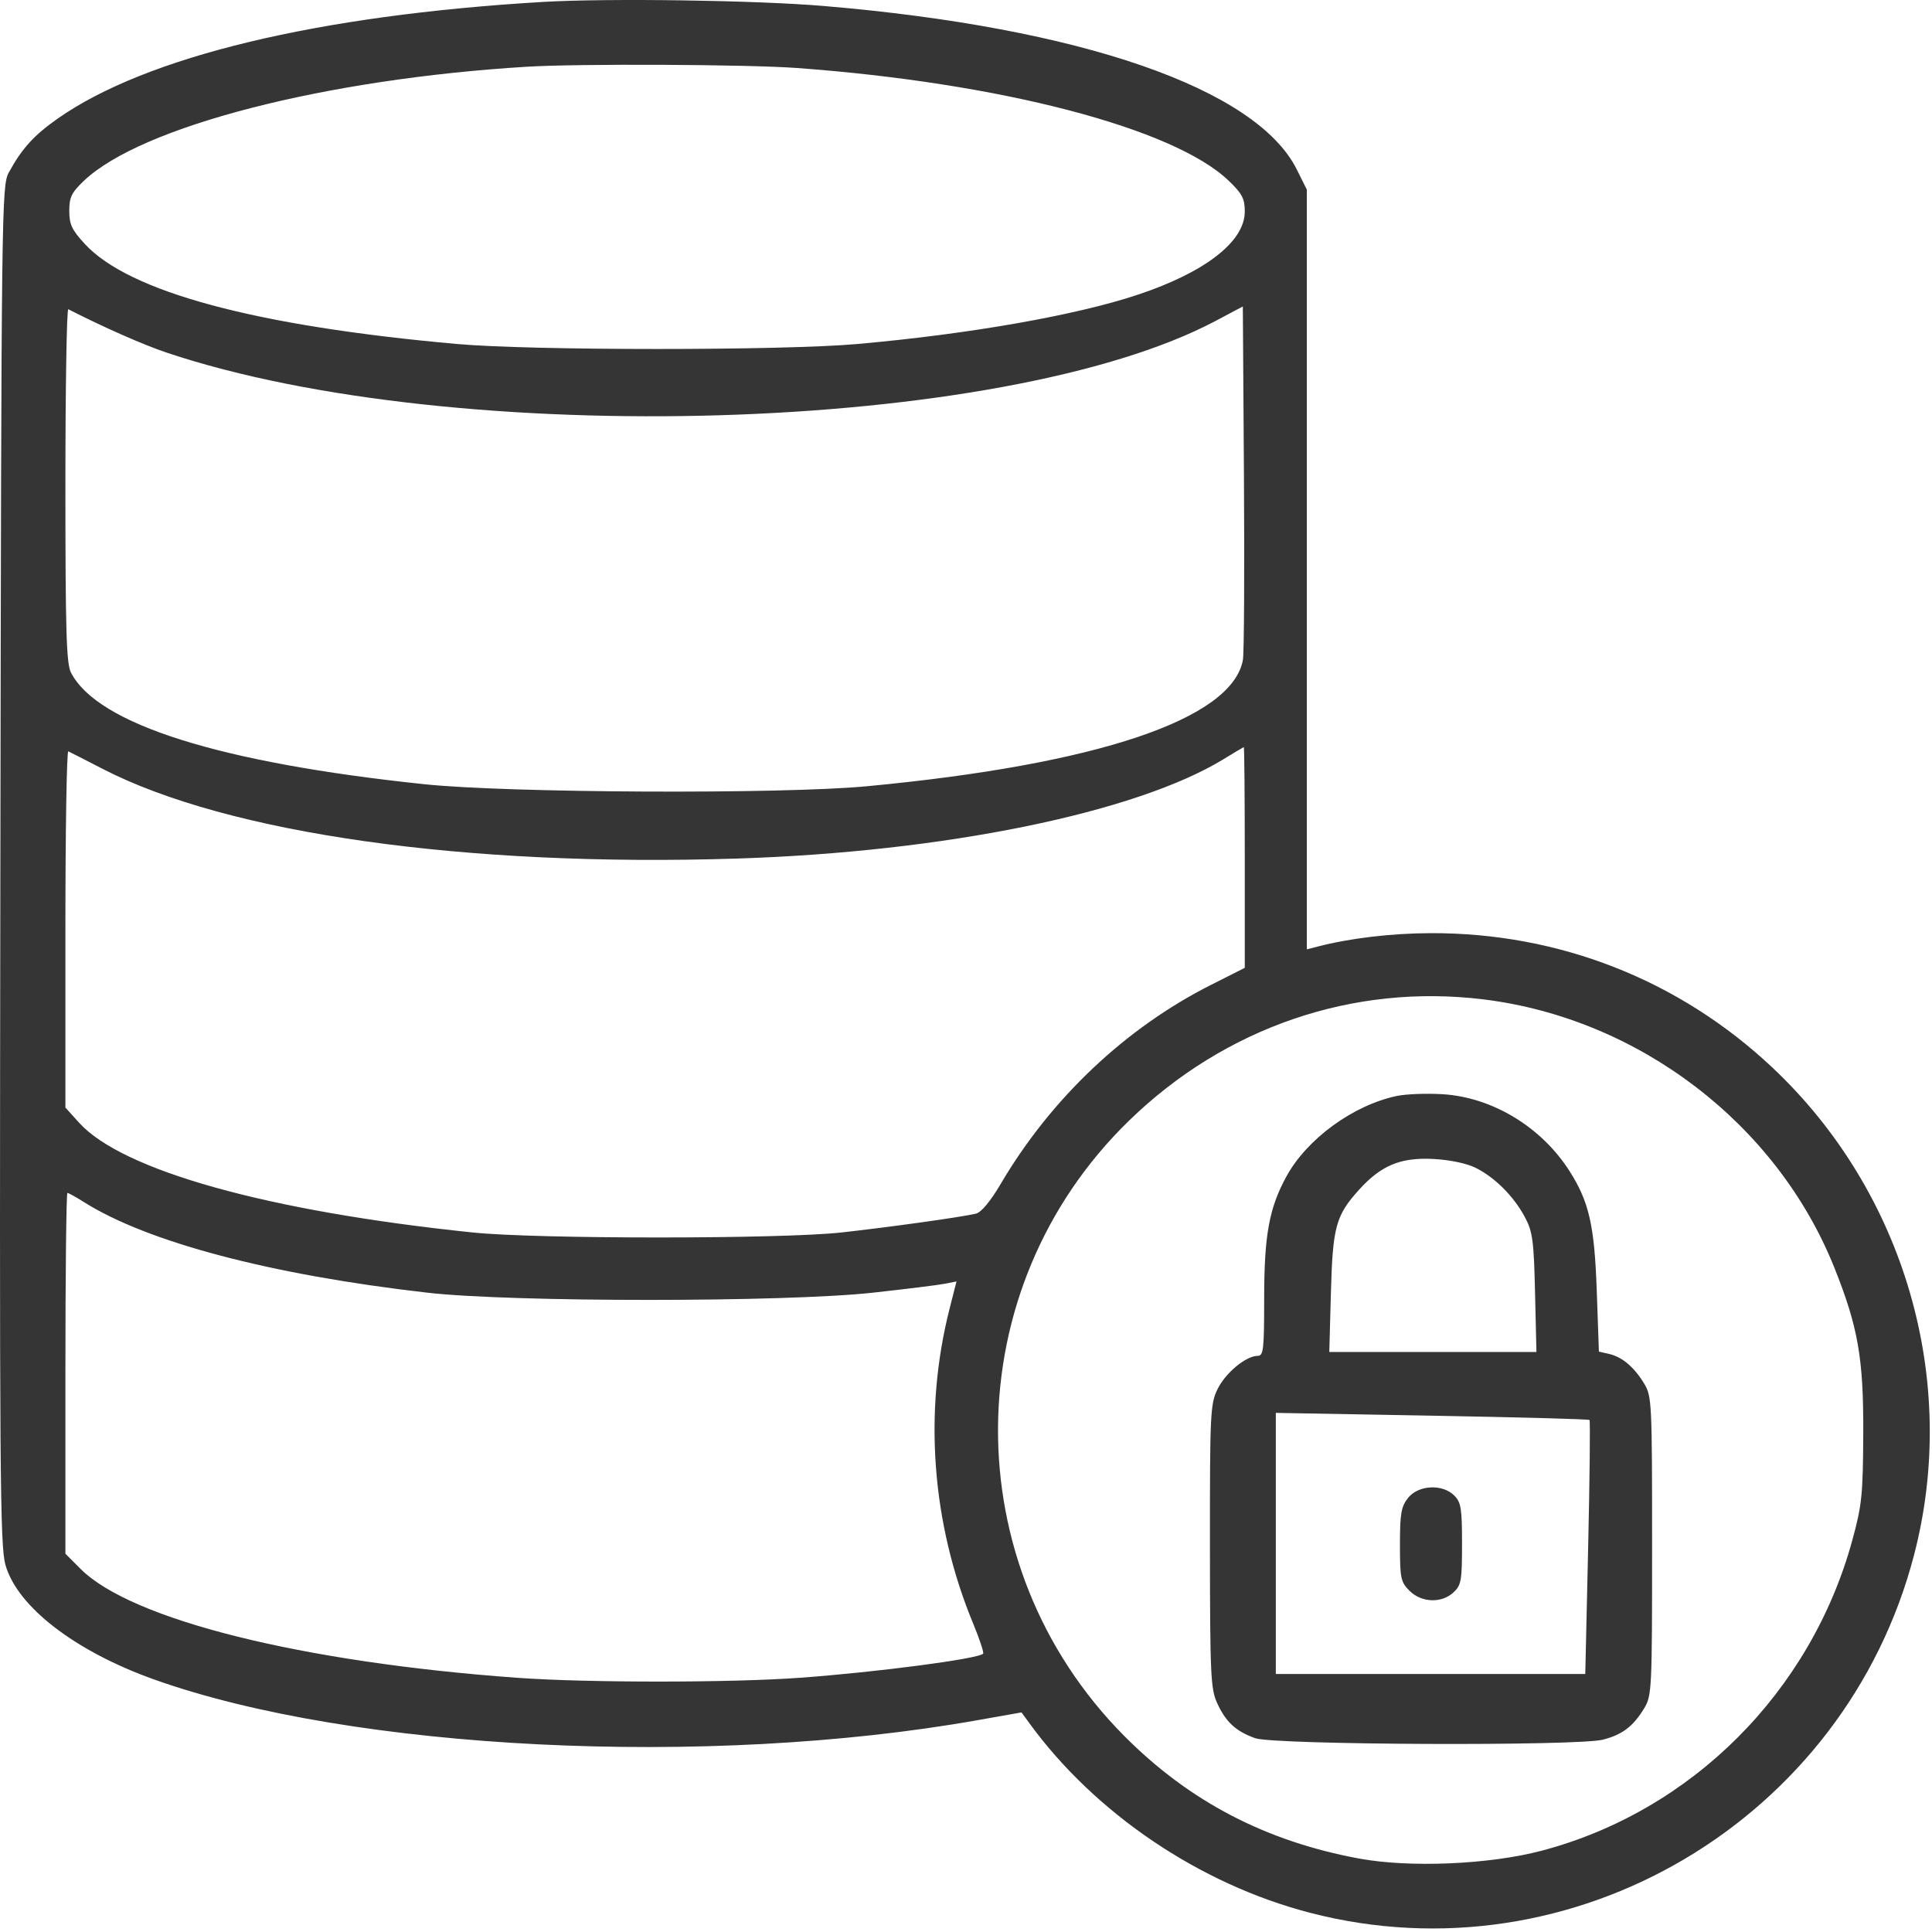 <?xml version="1.0" encoding="UTF-8"?> <svg xmlns="http://www.w3.org/2000/svg" width="498" height="498" viewBox="0 0 498 498" fill="none"> <path fill-rule="evenodd" clip-rule="evenodd" d="M139.858 0.502C81.896 3.939 37.664 14.578 14.88 30.561C8.744 34.864 5.592 38.343 2.256 44.495C0.415 47.889 0.35 53.286 0.094 222.941C-0.143 380.506 -0.011 398.439 1.423 403.441C4.508 414.194 19.382 425.642 39.694 432.894C90.946 451.193 182.279 455.727 251.835 443.426L263.311 441.396L265.335 444.176C282.257 467.426 309.21 485.645 337.612 493.032C405.456 510.678 475.607 469.133 493.386 400.779C505.08 355.82 490.95 307.247 456.843 275.162C432.883 252.622 401.942 240.444 368.858 240.533C358.673 240.56 347.981 241.827 339.608 243.998L336.858 244.711V146.799V48.888L334.269 43.691C323.852 22.788 278.502 7.117 212.28 1.539C194.661 0.055 156.582 -0.49 139.858 0.502ZM205.358 17.523C257.878 21.355 302.601 33.026 316.712 46.586C320.213 49.95 320.858 51.188 320.858 54.553C320.858 62.248 310.681 70.163 293.358 75.944C277.329 81.291 249.895 86.112 220.858 88.684C201.669 90.385 136.951 90.379 117.858 88.675C65.935 84.044 33.278 75.269 21.856 62.877C18.522 59.26 17.858 57.846 17.858 54.362C17.858 50.828 18.441 49.63 21.641 46.59C36.385 32.58 83.889 20.355 135.858 17.198C149.18 16.39 192.587 16.593 205.358 17.523ZM320.38 170.081C317.646 185.376 282.832 197.072 223.358 202.675C201.446 204.739 130.912 204.41 109.358 202.143C56.585 196.593 25.174 186.676 18.307 173.395C17.104 171.069 16.858 162.852 16.858 124.96C16.858 99.862 17.196 79.501 17.608 79.712C26.593 84.311 36.945 88.88 42.932 90.886C117.593 115.913 258.826 111.641 313.358 82.709L320.358 78.995L320.645 122.994C320.803 147.194 320.684 168.383 320.38 170.081ZM320.858 220.984V249.474L312.108 253.891C290.07 265.017 270.911 283.152 257.956 305.15C255.283 309.689 252.94 312.501 251.55 312.839C247.998 313.702 229.257 316.323 216.858 317.69C201.321 319.404 138.402 319.404 121.858 317.69C69.135 312.228 31.539 301.738 20.366 289.372L16.858 285.488V239.408C16.858 214.064 17.196 193.481 17.608 193.67C18.021 193.858 21.982 195.881 26.411 198.165C58.809 214.873 119.965 223.534 189.858 221.31C243.3 219.61 292.732 209.523 315.358 195.702C318.108 194.022 320.471 192.613 320.608 192.571C320.745 192.529 320.858 205.314 320.858 220.984ZM382.358 257.603C422.404 262.51 457.987 289.697 472.808 326.71C478.954 342.058 480.366 350.149 480.279 369.494C480.207 385.294 479.935 387.962 477.476 396.959C466.773 436.122 436.023 466.862 397.358 477.053C383.886 480.604 363.429 481.482 350.358 479.071C326.3 474.634 306.61 464.369 289.858 447.532C245.937 403.388 246.454 332.205 291.011 288.878C315.78 264.793 348.795 253.489 382.358 257.603ZM360.034 282.501C348.764 284.883 336.844 293.592 331.556 303.308C327.125 311.448 325.858 318.431 325.858 334.704C325.858 347.917 325.678 349.494 324.17 349.494C321.174 349.494 315.882 353.883 313.843 358.06C311.972 361.891 311.859 364.223 311.88 398.56C311.9 431.768 312.065 435.348 313.739 438.994C315.99 443.896 318.559 446.268 323.542 448.045C328.411 449.782 406.543 450.113 413.165 448.425C418.134 447.159 420.954 445.025 423.776 440.397C425.781 437.109 425.851 435.696 425.851 398.494C425.851 361.292 425.781 359.879 423.776 356.591C421.186 352.342 418.127 349.769 414.748 348.995L412.139 348.397L411.587 332.695C410.997 315.895 409.606 309.774 404.586 301.888C397.34 290.504 384.695 282.839 371.858 282.049C367.733 281.795 362.412 281.998 360.034 282.501ZM380.261 300.972C385.223 303.381 390.219 308.367 393.084 313.771C395.062 317.499 395.366 319.782 395.681 333.244L396.037 348.494H369.341H342.644L343.059 333.244C343.522 316.224 344.315 313.314 350.301 306.689C355.969 300.414 360.984 298.321 369.358 298.733C373.546 298.939 377.926 299.839 380.261 300.972ZM21.628 309.848C38.035 320.204 69.867 328.602 110.192 333.212C131.891 335.693 202.458 335.687 225.022 333.203C233.637 332.254 242.006 331.214 243.619 330.892L246.552 330.305L244.768 337.33C238.005 363.959 240.141 392.614 250.81 418.402C252.496 422.477 253.667 426.018 253.413 426.273C252.087 427.599 226.2 431.002 206.358 432.458C188.484 433.77 151.432 433.78 133.358 432.477C77.883 428.477 33.873 417.509 20.786 404.422L16.858 400.494V353.994C16.858 328.419 17.092 307.494 17.378 307.494C17.664 307.494 19.576 308.553 21.628 309.848ZM409.719 366.021C409.932 366.235 409.773 381.053 409.367 398.951L408.627 431.494H368.743H328.858V397.841V364.189L369.095 364.911C391.225 365.309 409.506 365.808 409.719 366.021ZM362.931 386.129C361.167 388.371 360.858 390.168 360.858 398.174C360.858 406.832 361.054 407.781 363.313 410.039C366.406 413.133 371.591 413.323 374.669 410.455C376.651 408.609 376.858 407.429 376.858 397.955C376.858 388.827 376.603 387.239 374.858 385.494C371.8 382.436 365.575 382.767 362.931 386.129Z" fill="#353535"></path> </svg> 